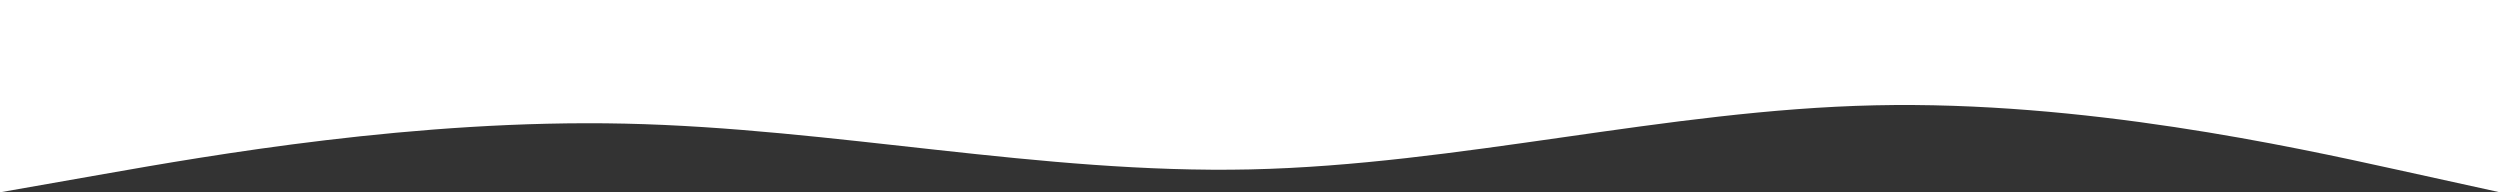 <svg width="390" height="30" viewBox="0 0 390 30" fill="none" xmlns="http://www.w3.org/2000/svg">
<rect x="0" y="0" width="390" height="30" fill="#333333" stroke="none"/>
<path fill-rule="evenodd" clip-rule="evenodd" d="M0 30L16.25 27.143C32.5 24.286 65 18.571 97.5 19.286C130 20 162.5 27.143 195 26.429C227.5 25.714 260 17.143 292.5 16.429C325 15.714 357.5 22.857 373.75 26.429L390 30V0H373.75C357.5 0 325 0 292.5 0C260 0 227.5 0 195 0C162.5 0 130 0 97.5 0C65 0 32.5 0 16.25 0H0V30Z" fill="white"/>
</svg>
